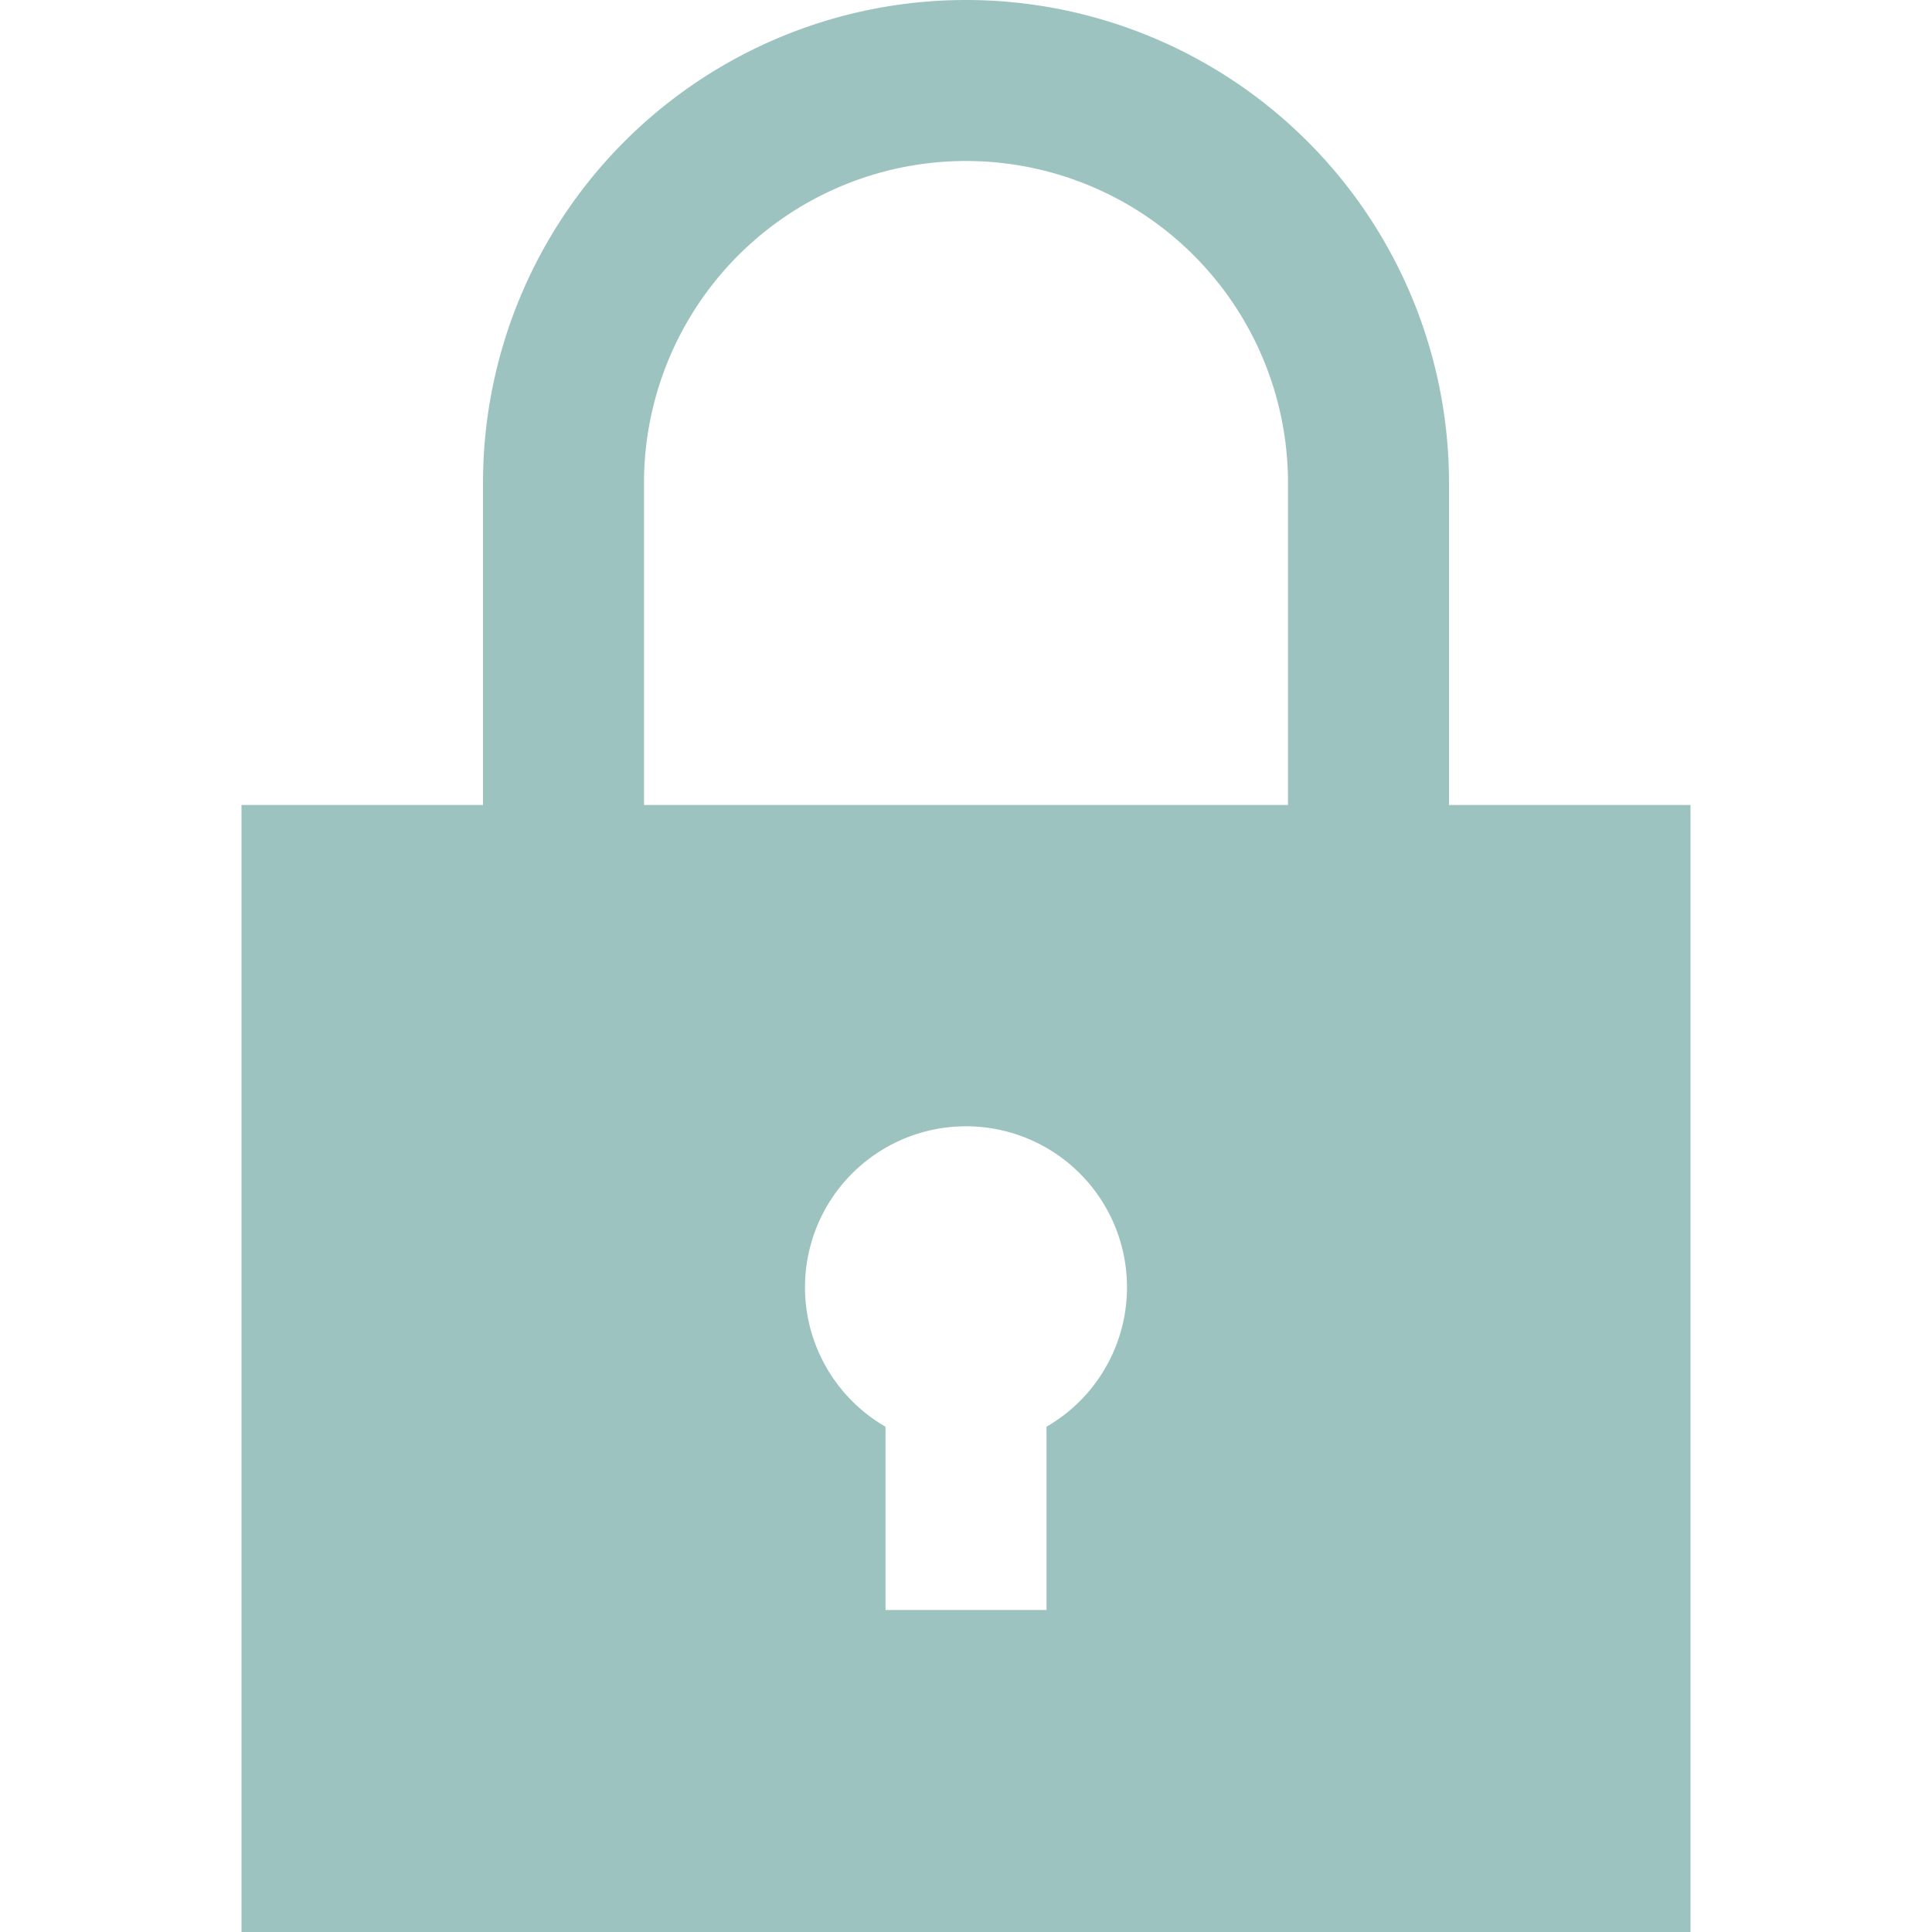 <svg xmlns="http://www.w3.org/2000/svg" width="30" height="30" viewBox="0 0 30 30"><path fill="none" d="M0 0h30v30H0z"/><path d="M22.5 12.5v-5a7.5 7.5 0 0 0-15 0v5H3.75V30h22.5V12.5Zm-6.25 9.654V25h-2.5v-2.846a2.5 2.5 0 1 1 2.5 0ZM10 12.5v-5a5 5 0 0 1 10 0v5Z" fill="#9cc3bf"/></svg>